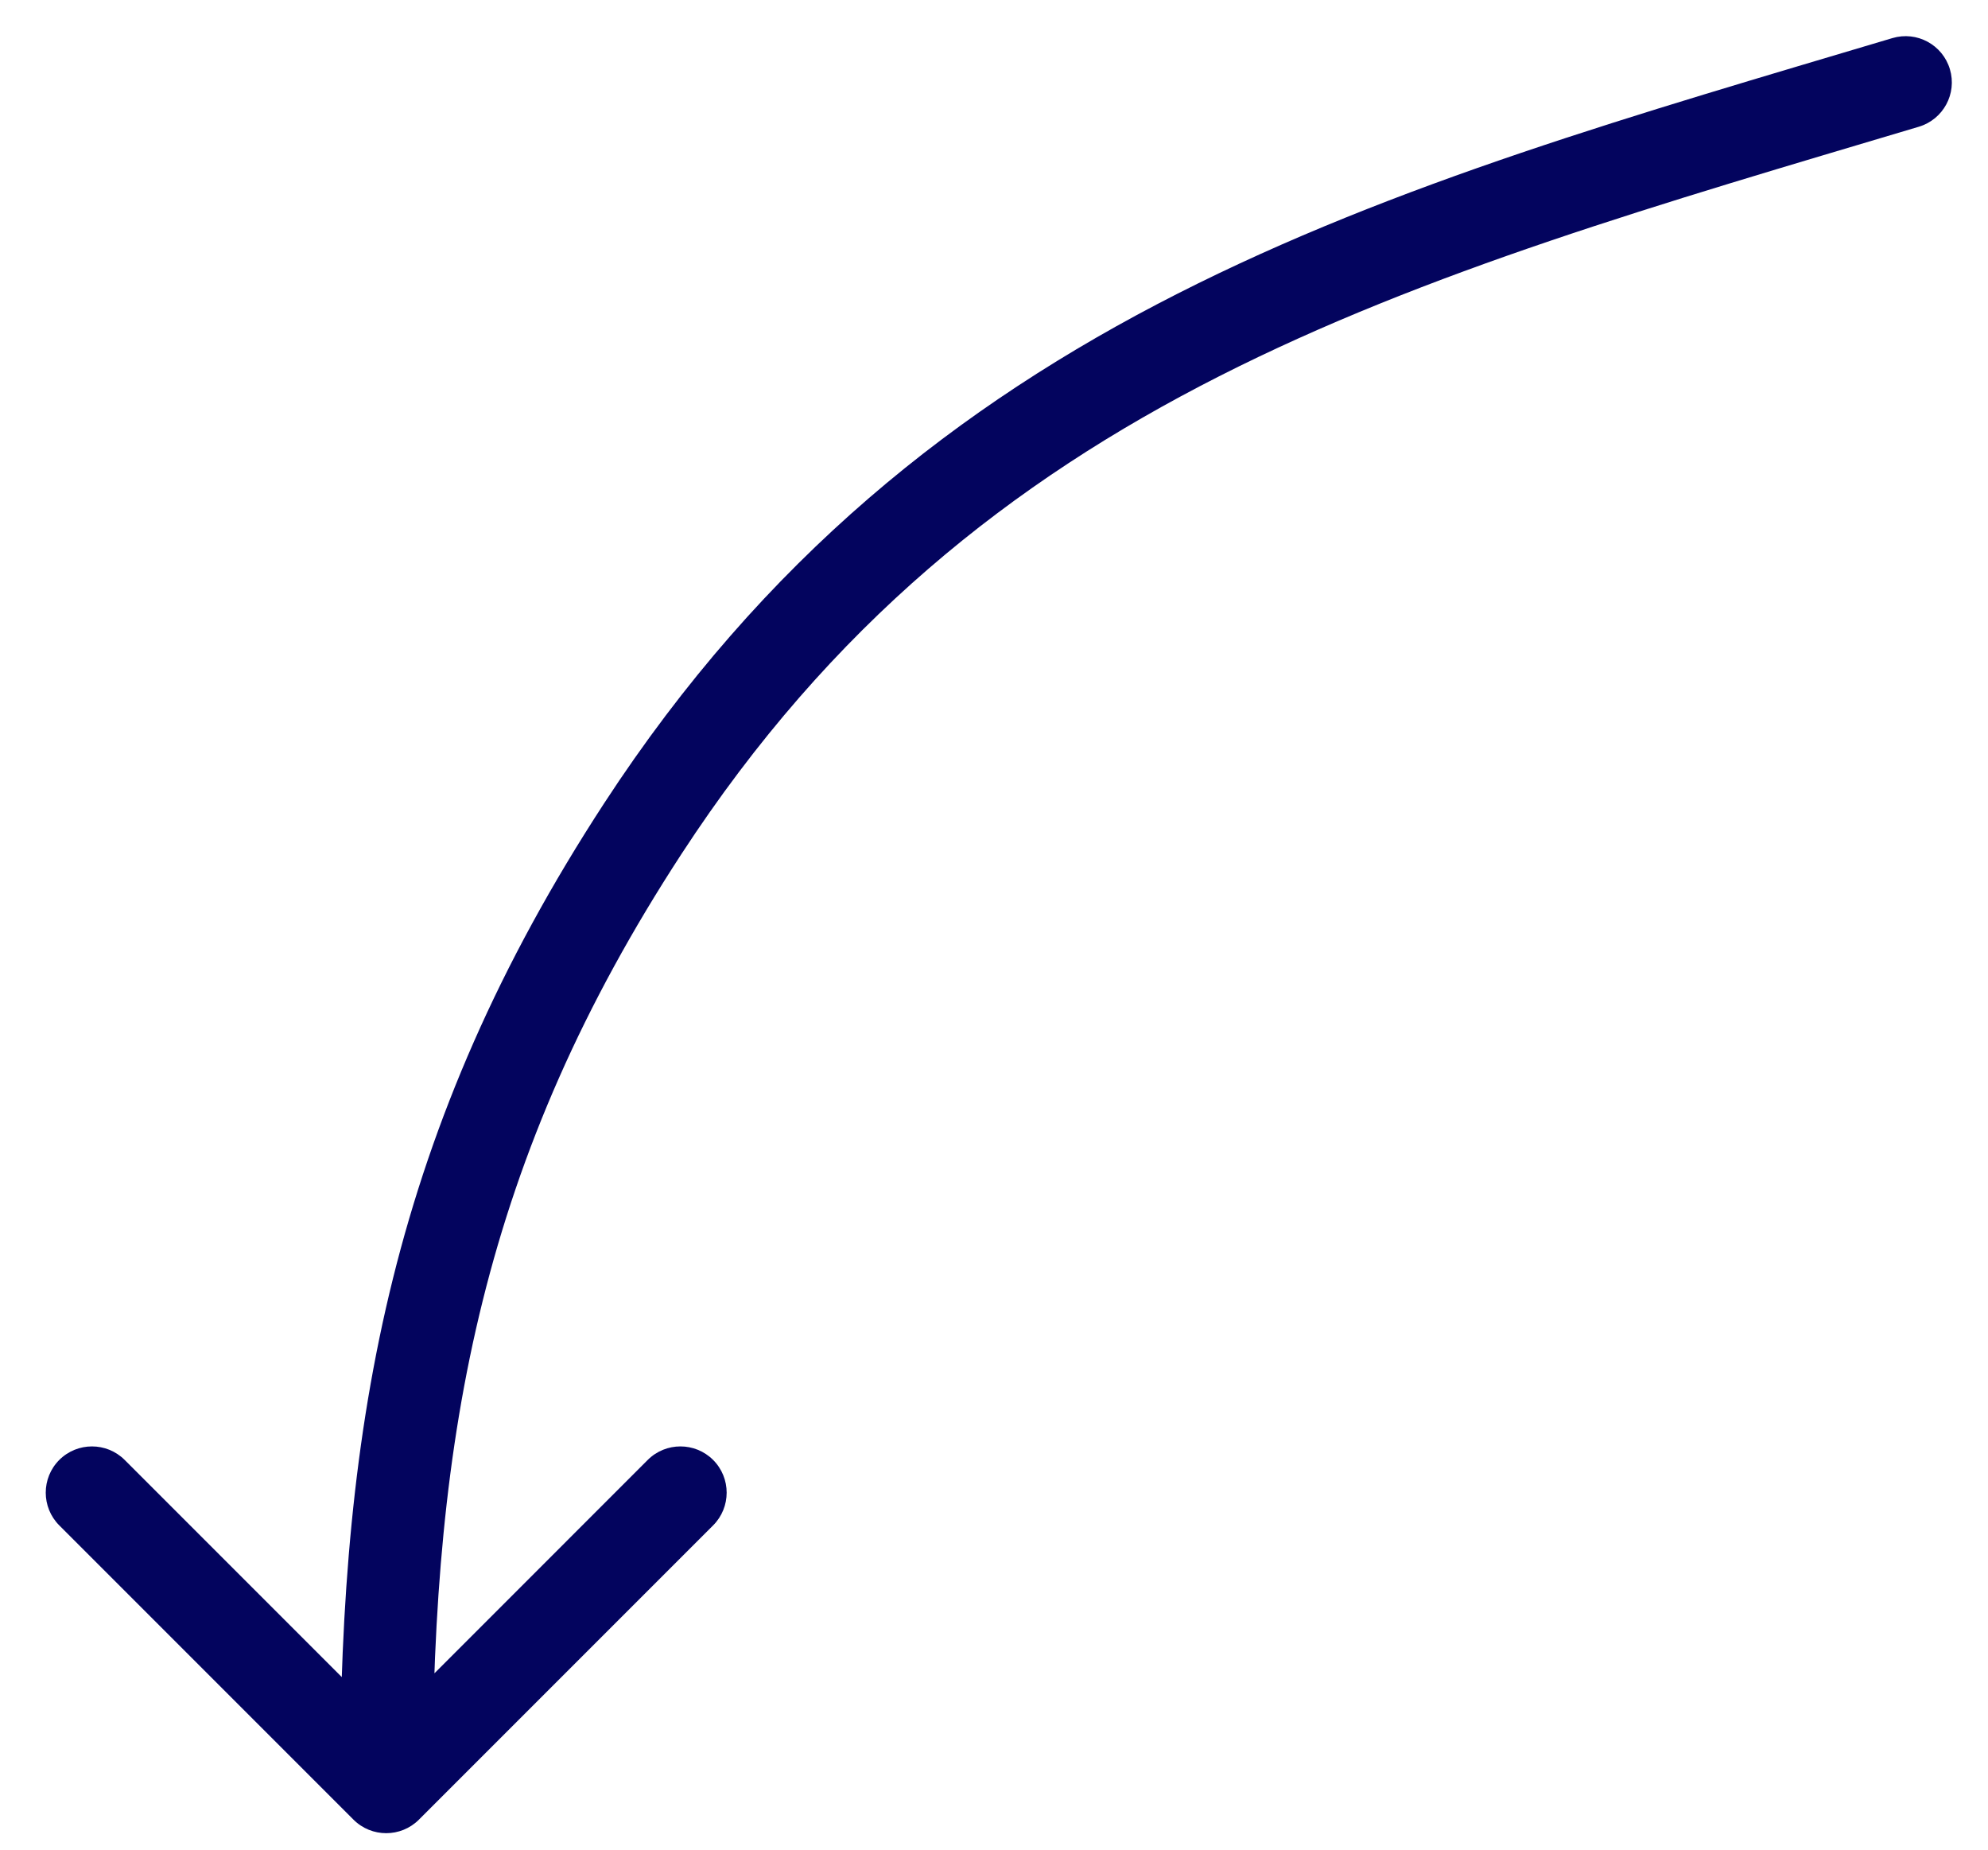 <svg width="43" height="40" viewBox="0 0 43 40" fill="none" xmlns="http://www.w3.org/2000/svg">
<path d="M7.646 39.351C8.037 39.741 8.67 39.741 9.061 39.351L15.425 32.987C15.815 32.596 15.815 31.963 15.425 31.572C15.034 31.182 14.401 31.182 14.01 31.572L8.354 37.229L2.697 31.572C2.306 31.182 1.673 31.182 1.282 31.572C0.892 31.963 0.892 32.596 1.282 32.987L7.646 39.351ZM13.905 17.918L14.742 18.465L13.905 17.918ZM41.503 2.741C42.033 2.583 42.334 2.026 42.176 1.497C42.018 0.967 41.461 0.666 40.932 0.824L41.503 2.741ZM9.354 38.644C9.354 30.937 10.458 25.034 14.742 18.465L13.067 17.372C8.508 24.363 7.354 30.683 7.354 38.644H9.354ZM14.742 18.465C21.194 8.572 30.374 6.06 41.503 2.741L40.932 0.824C29.922 4.108 19.98 6.772 13.067 17.372L14.742 18.465Z" fill="#03045E"/>
</svg>
